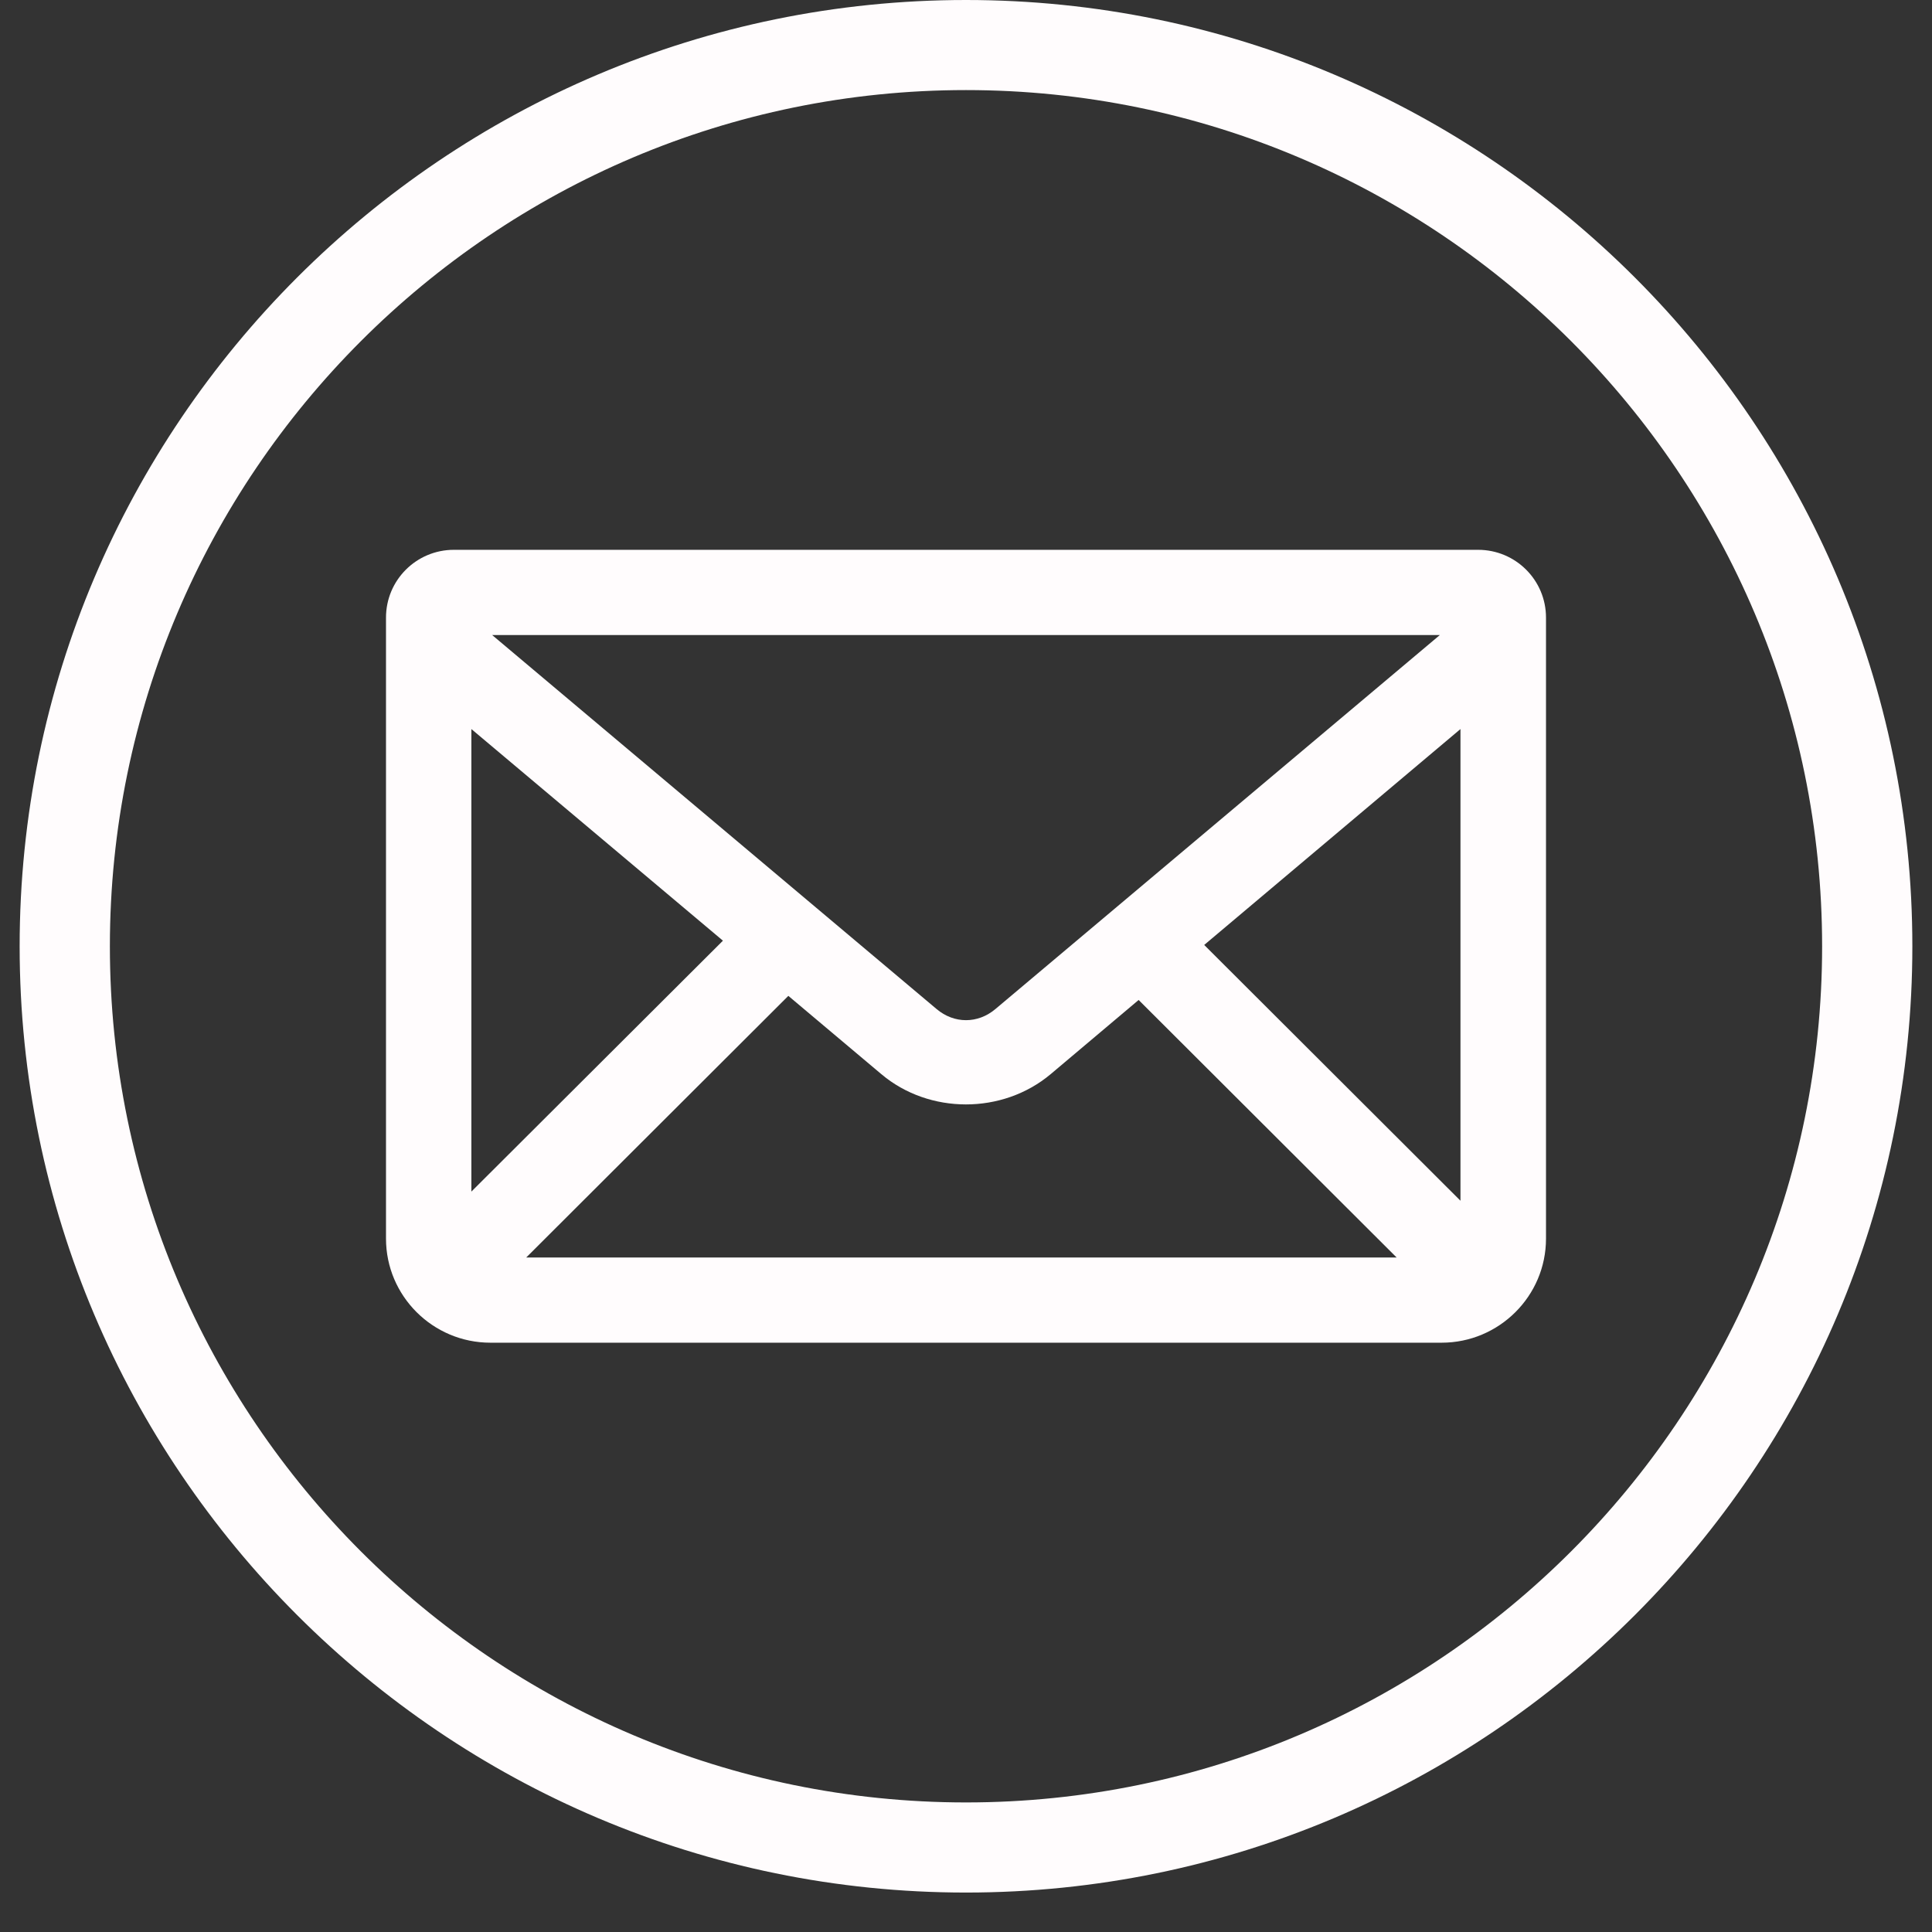 <svg xmlns="http://www.w3.org/2000/svg" xmlns:xlink="http://www.w3.org/1999/xlink" width="64" zoomAndPan="magnify" viewBox="0 0 48 48" height="64" preserveAspectRatio="xMidYMid meet" version="1.0"><rect x="0" y="0" width="48" height="48" fill="#333333" stroke="none"/><defs><clipPath id="5199415f3e"><path d="M 0.488 0 L 47.508 0 L 47.508 47.02 L 0.488 47.02 Z M 0.488 0 " clip-rule="nonzero"/></clipPath></defs><g clip-path="url(#5199415f3e)"><path fill="#fffcfd" d="M 24 47.02 C 11.035 47.02 0.488 36.473 0.488 23.512 C 0.488 10.547 11.035 0 24 0 C 36.965 0 47.512 10.547 47.512 23.512 C 47.512 36.473 36.965 47.02 24 47.02 Z M 24 2.238 C 12.27 2.238 2.73 11.781 2.73 23.512 C 2.73 35.238 12.27 44.781 24 44.781 C 35.73 44.781 45.27 35.238 45.27 23.512 C 45.27 11.781 35.73 2.238 24 2.238 Z M 24 2.238 " fill-opacity="1" fill-rule="nonzero"/></g><path fill="#fffcfd" d="M 36.723 13.66 L 11.277 13.66 C 10.344 13.66 9.59 14.414 9.59 15.344 L 9.59 30.773 C 9.59 32.199 10.754 33.359 12.184 33.359 L 35.816 33.359 C 37.246 33.359 38.41 32.199 38.41 30.773 L 38.41 15.344 C 38.41 14.414 37.656 13.66 36.723 13.66 Z M 24.73 25.07 C 24.293 25.438 23.707 25.438 23.27 25.07 L 12.227 15.777 L 35.773 15.777 Z M 17.961 23.371 L 11.711 29.605 L 11.711 18.113 Z M 19.586 24.742 L 21.898 26.688 C 23.086 27.688 24.906 27.691 26.102 26.688 L 28.289 24.844 L 34.699 31.242 L 13.074 31.242 Z M 29.918 23.477 L 36.285 18.113 L 36.285 29.832 Z M 29.918 23.477 " fill-opacity="1" fill-rule="nonzero"/></svg>